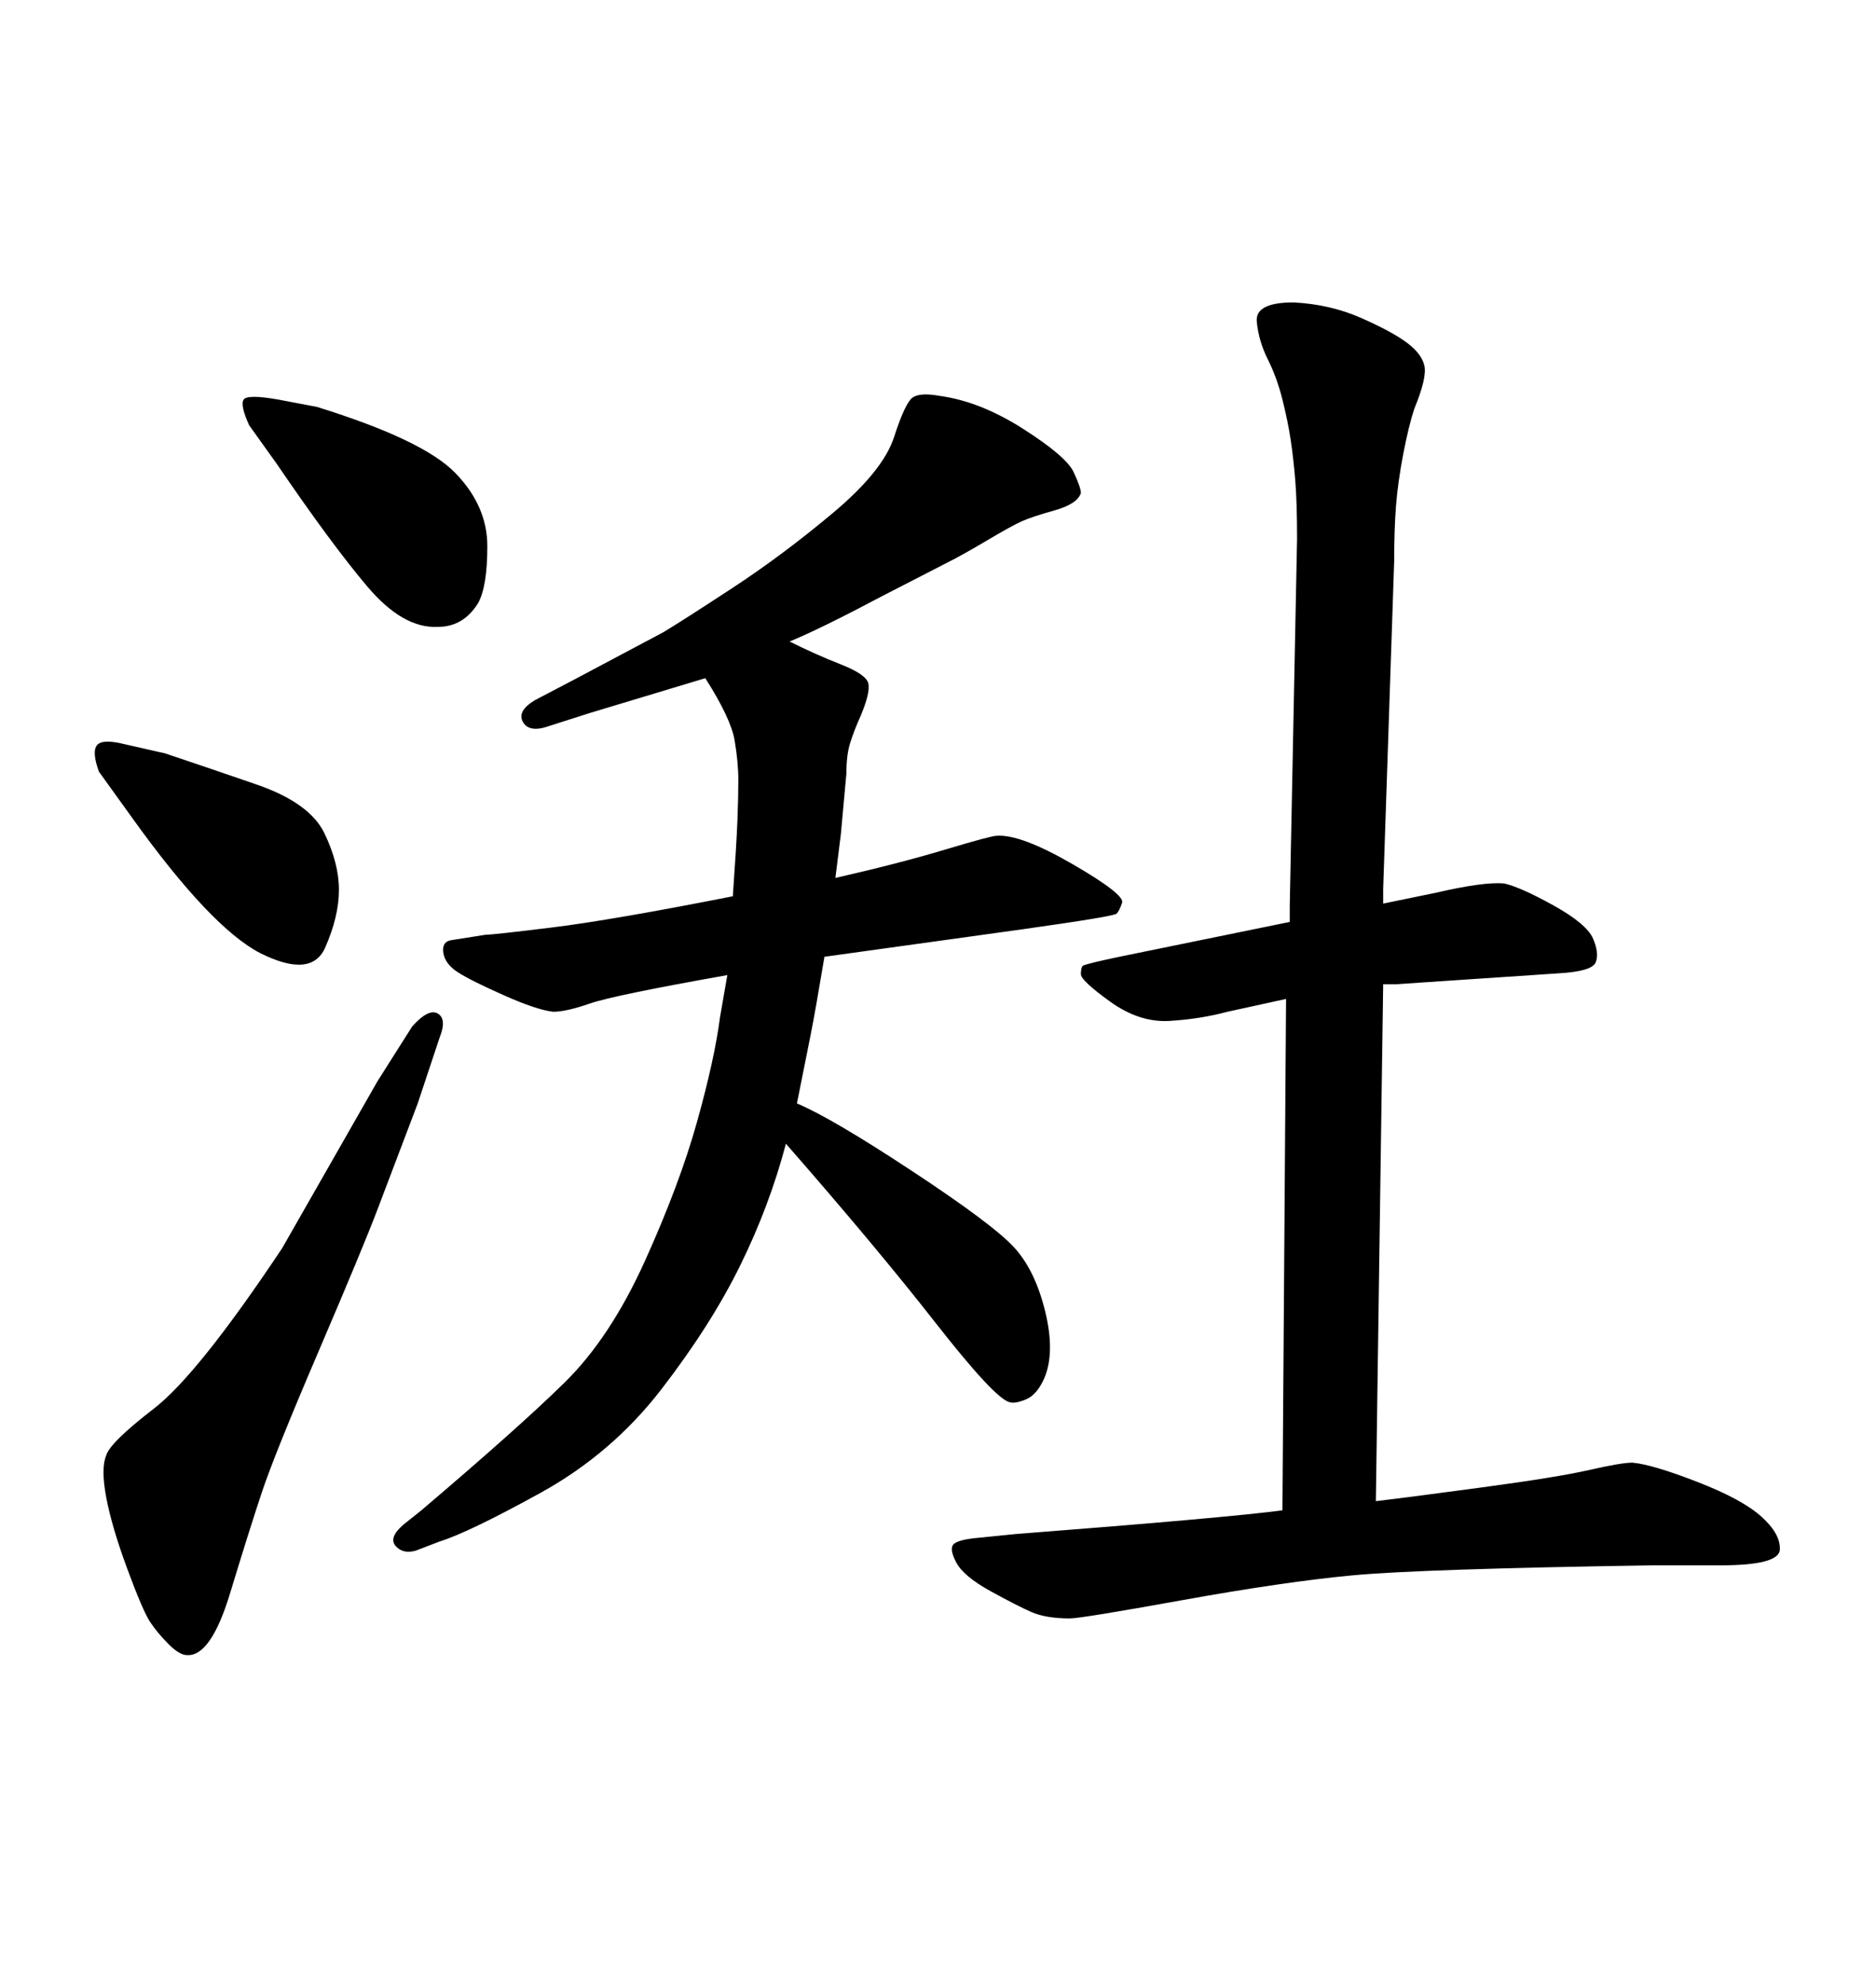<svg xmlns="http://www.w3.org/2000/svg" xmlns:xlink="http://www.w3.org/1999/xlink" width="300" height="317.285"><path d="M205.08 241.41L205.08 241.41L205.66 159.67L196.29 161.72Q191.89 162.89 187.06 163.18Q182.23 163.48 177.54 160.11Q172.85 156.74 172.85 155.71Q172.85 154.69 173.14 154.39Q173.44 154.10 179.00 152.93L179.00 152.93L206.25 147.36L206.25 144.73L207.42 86.13Q207.42 80.27 207.13 76.76Q206.84 73.24 206.40 70.31Q205.96 67.38 205.08 63.87Q204.20 60.35 202.73 57.42Q201.27 54.49 200.98 51.42Q200.68 48.34 206.84 48.34L206.84 48.34Q212.70 48.63 217.68 50.83Q222.66 53.03 225 54.79Q227.34 56.54 227.78 58.45Q228.22 60.35 226.17 65.33L226.17 65.33Q225.29 67.97 224.41 72.51Q223.54 77.05 223.24 80.86Q222.95 84.67 222.95 89.65L222.95 89.65L221.19 142.09L221.19 144.43L229.69 142.68Q237.30 140.92 240.53 141.21L240.53 141.21Q243.16 141.80 248.44 144.73Q253.71 147.66 254.74 150Q255.76 152.34 255.18 153.81Q254.59 155.27 249.32 155.57L249.32 155.57L223.24 157.32L221.19 157.32L220.02 239.94Q225 239.36 237.01 237.74Q249.02 236.13 254.15 234.96Q259.28 233.79 261.04 233.79L261.04 233.79Q264.26 234.08 271.44 236.87Q278.61 239.65 281.69 242.43Q284.77 245.21 284.62 247.71Q284.47 250.20 275.10 250.20L275.10 250.20L264.26 250.20Q227.05 250.78 216.21 251.81Q205.37 252.83 189.11 255.76Q172.85 258.69 171.09 258.69L171.09 258.69Q167.29 258.69 164.94 257.67Q162.60 256.64 158.35 254.30Q154.10 251.95 152.93 249.76Q151.76 247.56 152.49 246.83Q153.22 246.09 156.45 245.80L156.45 245.80L162.30 245.21Q196.29 242.58 205.08 241.41ZM70.31 165.82L66.80 176.37Q62.70 187.21 60.35 193.36Q58.01 199.51 50.98 215.92Q43.95 232.32 41.89 238.48Q39.84 244.63 36.77 254.74Q33.69 264.84 29.88 264.55L29.88 264.55Q28.71 264.55 26.95 262.79Q25.20 261.04 24.02 259.28Q22.85 257.52 20.36 250.78Q17.87 244.04 16.99 239.36Q16.11 234.67 16.99 232.62L16.99 232.62Q17.58 230.57 24.61 225.15Q31.64 219.73 45.12 199.51L45.12 199.51L60.35 172.85L65.92 164.06Q68.55 161.13 70.02 162.01Q71.48 162.89 70.31 165.82L70.31 165.82ZM21.09 130.66L15.82 123.34Q14.65 120.12 15.53 119.09Q16.41 118.07 19.92 118.95L19.92 118.95L26.37 120.41Q32.52 122.46 41.02 125.39Q49.51 128.32 51.86 133.15Q54.20 137.99 54.20 142.24Q54.20 146.48 52.00 151.46Q49.80 156.45 41.60 152.34L41.60 152.34Q33.69 148.24 21.09 130.66L21.09 130.66ZM44.53 63.87L50.68 65.04Q67.68 70.31 72.80 75.59Q77.93 80.86 77.93 87.30Q77.93 93.75 76.46 96.39L76.46 96.39Q74.12 100.20 70.02 100.20L70.02 100.20Q64.45 100.49 58.74 93.75Q53.03 87.01 44.24 74.12L44.24 74.12L39.84 67.97Q38.38 64.75 38.96 63.87Q39.55 62.99 44.53 63.87L44.53 63.87ZM127.44 176.37L127.44 176.37Q133.01 178.71 145.90 187.21Q158.79 195.70 162.16 199.37Q165.53 203.03 167.14 209.62Q168.75 216.21 166.99 220.31L166.99 220.31Q165.82 222.95 164.06 223.68Q162.30 224.41 161.43 224.12L161.43 224.12Q159.08 223.54 149.56 211.38Q140.04 199.22 125.68 182.81L125.68 182.81Q123.05 192.77 118.36 202.29Q113.67 211.82 105.76 222.07Q97.85 232.32 86.43 238.62Q75 244.92 70.31 246.39L70.31 246.39L66.50 247.85Q64.45 248.44 63.28 247.12Q62.11 245.80 64.45 243.75L64.45 243.75L67.38 241.41Q82.91 228.22 90.23 221.04Q97.56 213.87 103.13 201.56Q108.69 189.26 111.47 179.30Q114.26 169.34 115.14 162.60L115.14 162.60L116.31 155.86Q98.14 159.08 94.34 160.40Q90.53 161.72 88.48 161.72L88.48 161.72Q85.84 161.43 80.57 159.08Q75.29 156.74 73.24 155.42Q71.19 154.10 70.90 152.34Q70.61 150.59 72.07 150.29L72.07 150.29L77.64 149.41Q78.81 149.41 88.33 148.24Q97.85 147.07 117.19 143.26L117.19 143.26Q117.77 135.06 117.92 131.25Q118.07 127.44 118.07 124.66Q118.07 121.88 117.48 118.36Q116.89 114.84 112.79 108.40L112.79 108.40Q97.27 113.09 94.34 113.96L94.34 113.96L87.89 116.02Q84.67 117.19 83.64 115.43Q82.62 113.67 85.55 111.91L85.55 111.91L91.70 108.69L106.05 101.07Q108.98 99.32 117.04 94.04Q125.10 88.77 133.15 82.03Q141.21 75.29 142.97 69.87Q144.73 64.45 145.90 63.57Q147.07 62.70 150.29 63.28L150.29 63.28Q156.74 64.16 163.62 68.55Q170.51 72.95 171.68 75.44Q172.85 77.93 172.85 78.81L172.85 78.81Q172.27 80.57 168.60 81.59Q164.94 82.62 163.33 83.35Q161.72 84.08 157.76 86.43Q153.81 88.77 151.46 89.94L151.46 89.94L141.21 95.21Q131.25 100.49 126.27 102.54L126.27 102.54Q130.37 104.59 134.47 106.20Q138.57 107.81 138.87 109.28Q139.16 110.74 137.70 114.26L137.70 114.26Q136.52 116.89 135.94 118.80Q135.35 120.70 135.35 123.63L135.35 123.63L134.47 133.30L133.59 140.33Q143.85 137.99 151.17 135.79Q158.50 133.59 159.38 133.59L159.38 133.59Q163.18 133.30 171.53 138.13Q179.88 142.97 179.44 144.29Q179.00 145.61 178.56 146.04Q178.13 146.48 163.48 148.54L163.48 148.54L131.84 152.93Q130.37 161.72 129.64 165.38Q128.91 169.04 127.44 176.37Z"/></svg>